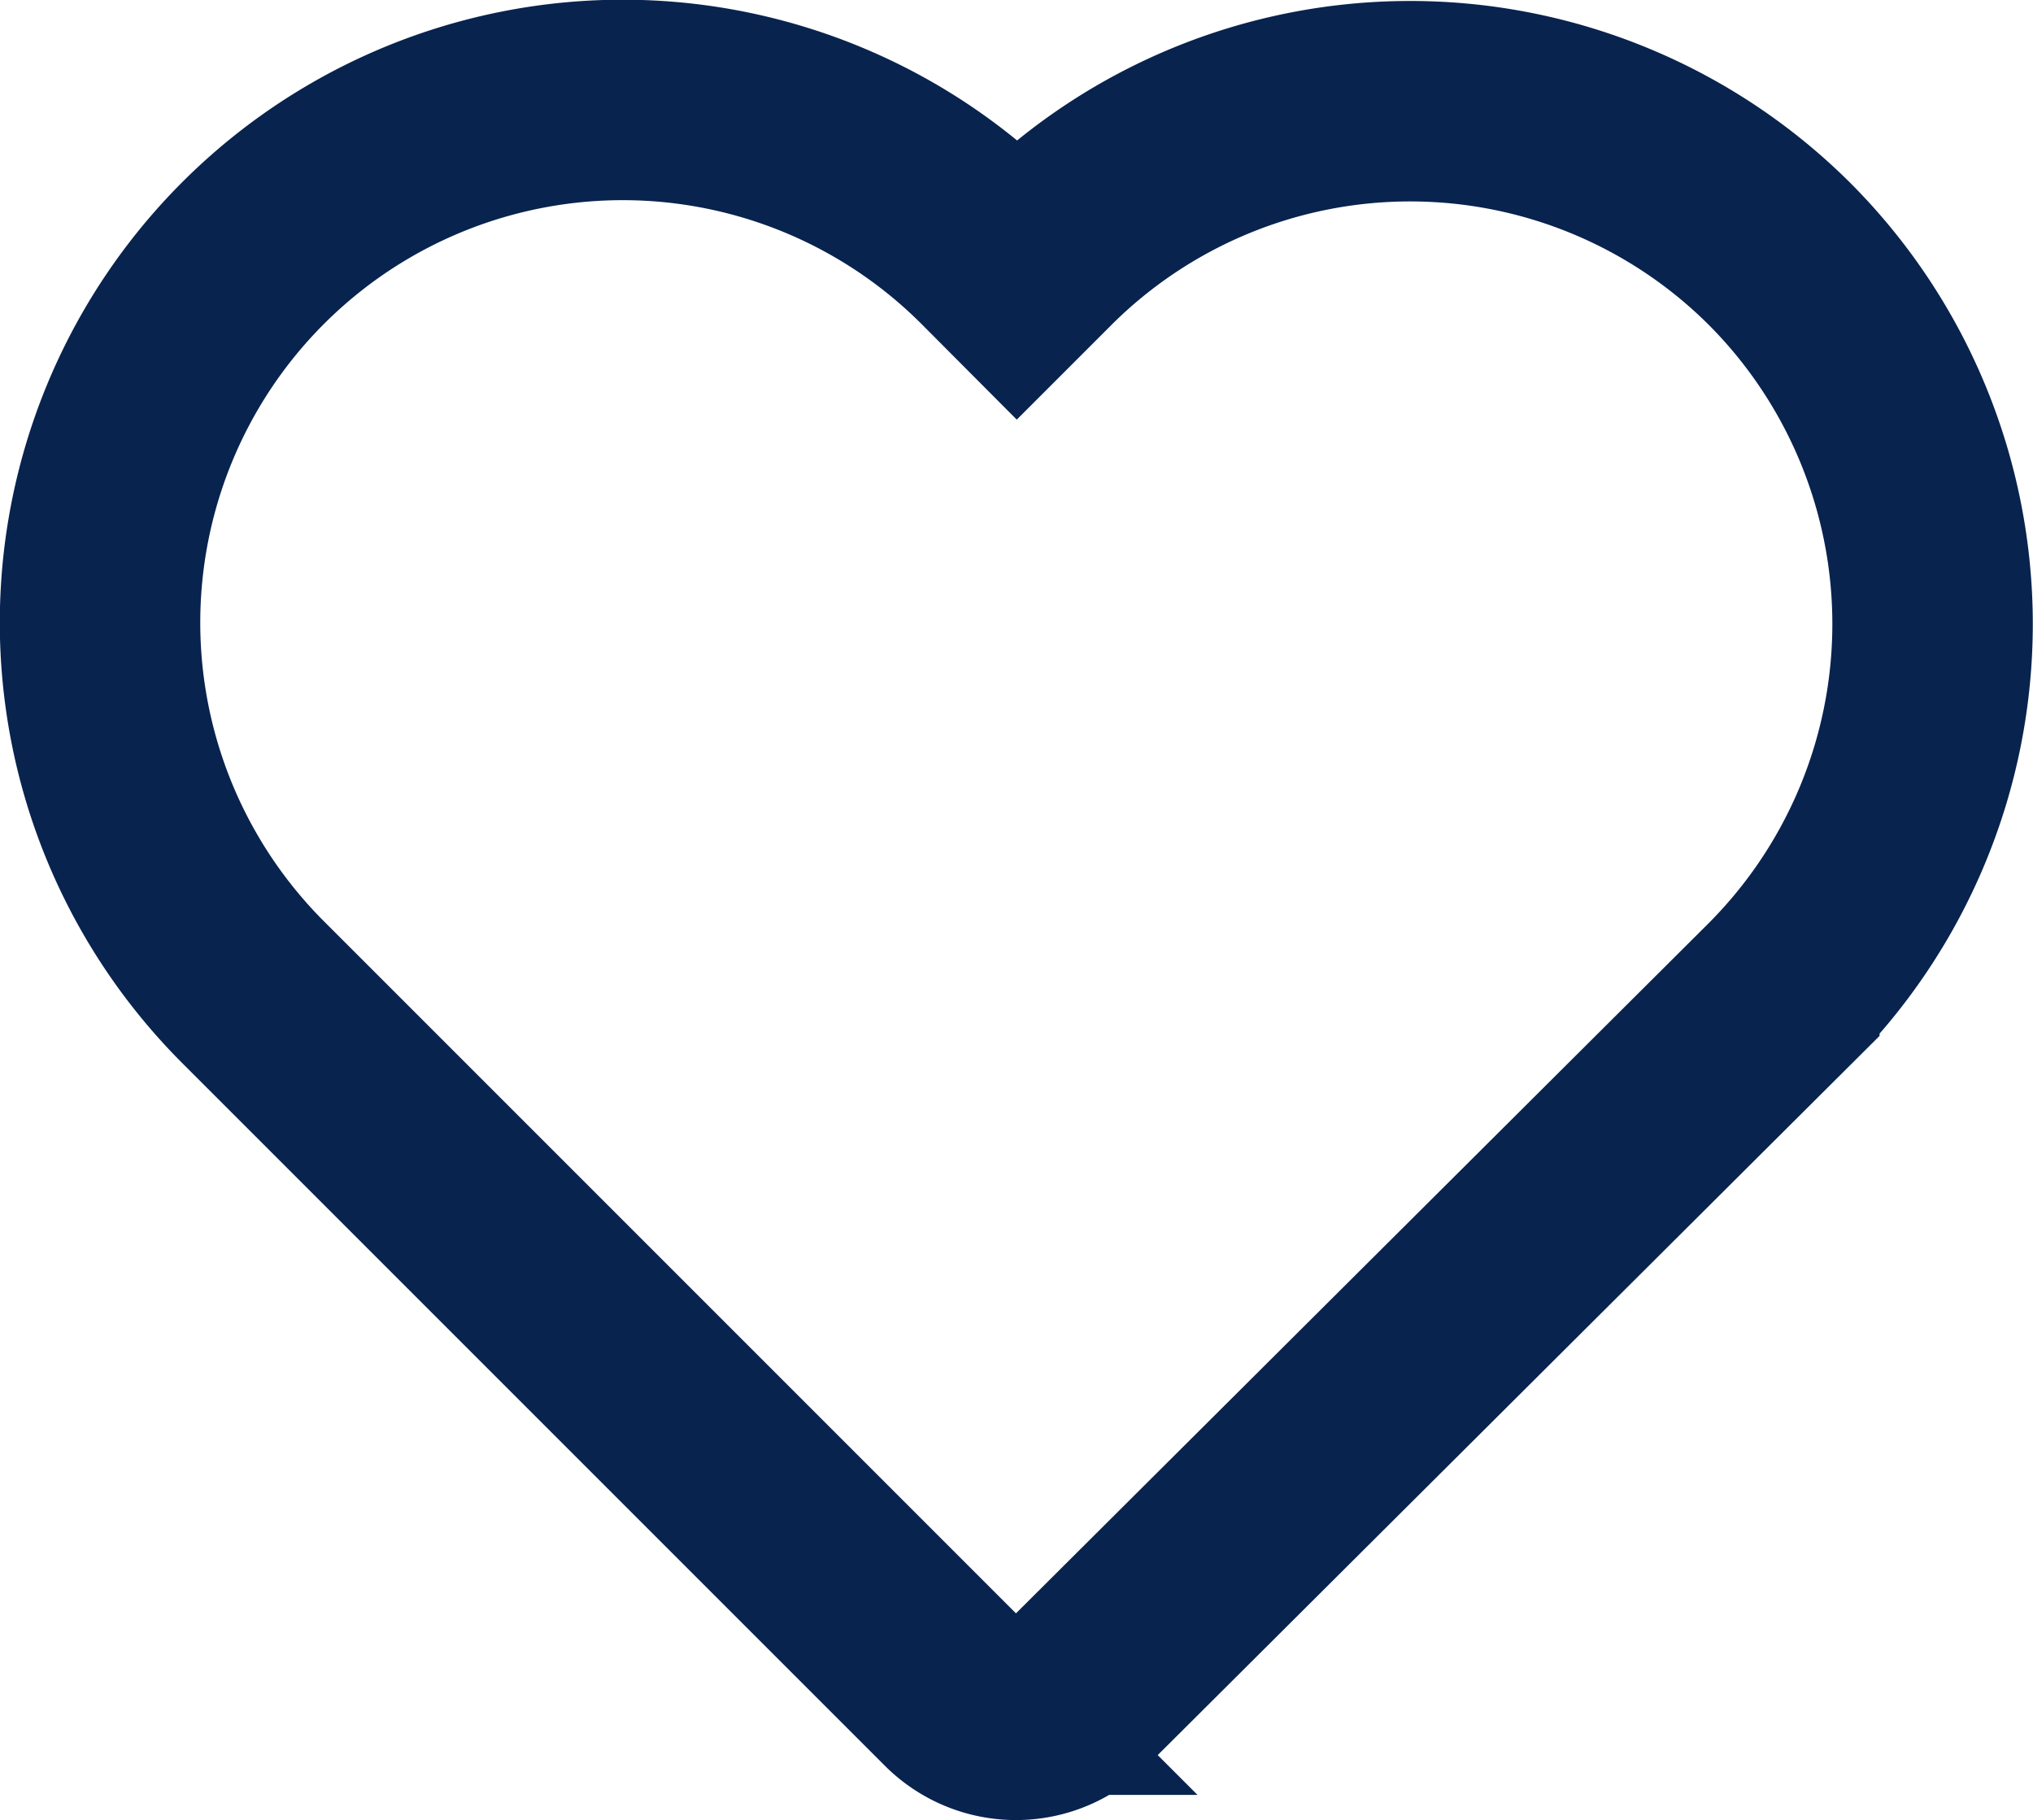 <svg xmlns="http://www.w3.org/2000/svg" width="20.284" height="18.16" viewBox="0 0 20.284 18.16">
  <path id="icon_favorite" d="M16.76,1.49a5.22,5.22,0,0,0-7.381,0l-.233.233-.239-.24a5.215,5.215,0,0,0-7.381-.007A5.215,5.215,0,0,0,1.534,8.86l7,7a.849.849,0,0,0,1.205,0l7.014-6.988A5.228,5.228,0,0,0,16.76,1.49Z" transform="translate(1 1.048)" fill="none" stroke="#08234E" stroke-width="2"/>
</svg>
